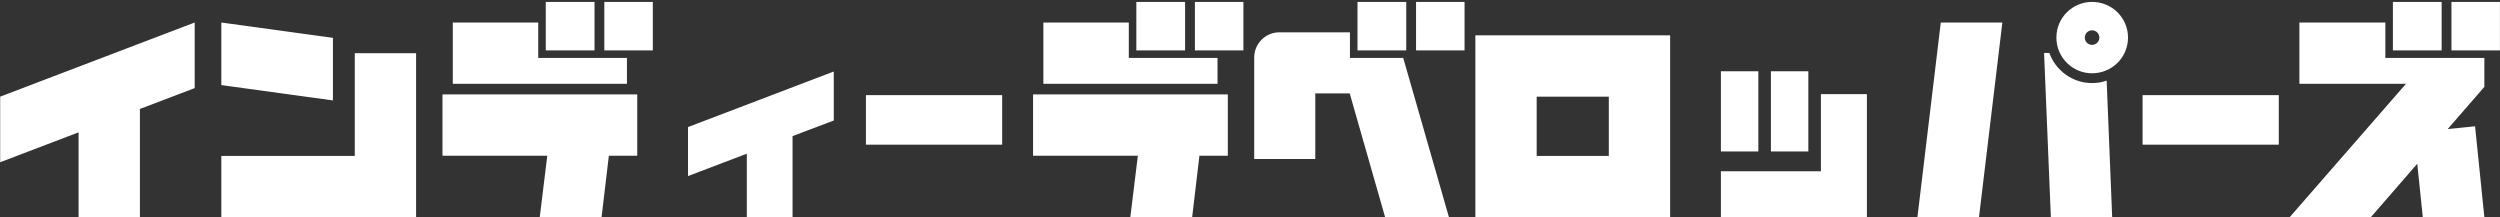 <svg width="955" height="83" viewBox="0 0 955 83" fill="none" xmlns="http://www.w3.org/2000/svg">
<rect x="0" y="0" width="955" height="83" fill="#333333" stroke="none"/>
<path d="M53.444 83H30.02V50.552L0.068 61.976V36.92L74.372 8.6V33.656L53.444 41.624V83ZM127.172 14.456V38.36L84.548 32.504V8.6L127.172 14.456ZM84.548 59.576H135.524V20.312H158.948V83H84.548V59.576ZM227.108 19.256H208.484V0.728H227.108V19.256ZM249.38 19.256H230.852V0.728H249.38V19.256ZM172.964 32.024V8.6H205.604V22.136H239.492V32.024H172.964ZM229.796 83H206.18L209.06 59.48H169.028V36.056H243.428V59.48H232.58L229.796 83ZM302.756 51.992V83H285.284V58.712L262.82 67.256V48.536L318.5 27.32V46.04L302.756 51.992ZM330.788 36.344H382.82V55.256H330.788V36.344ZM452.708 19.256H434.084V0.728H452.708V19.256ZM474.98 19.256H456.452V0.728H474.98V19.256ZM398.564 32.024V8.6H431.204V22.136H465.092V32.024H398.564ZM455.396 83H431.78L434.66 59.48H394.628V36.056H469.028V59.48H458.18L455.396 83ZM537.188 0.728V19.256H518.564V0.728H537.188ZM559.46 19.256H540.932V0.728H559.46V19.256ZM515.588 35.672H502.436V60.728H479.108V21.944C479.108 16.664 483.428 12.344 488.708 12.344H515.684V22.136H536.036L553.508 83H529.124L515.588 35.672ZM637.988 83H563.588V13.496H637.988V83ZM614.564 36.92H587.012V59.576H614.564V36.92ZM671.684 57.848H657.38V27.224H671.684V57.848ZM690.788 57.848H676.484V27.224H690.788V57.848ZM657.38 65.432H695.588V35.96H713.156V83H657.38V65.432ZM785.54 14.36C785.54 6.776 791.684 0.728 799.172 0.728C806.756 0.728 812.9 6.776 812.9 14.36C812.9 21.944 806.756 27.992 799.172 27.992C791.684 27.992 785.54 21.944 785.54 14.36ZM755.972 83H732.452L741.38 8.6H764.9L755.972 83ZM796.388 14.36C796.388 15.896 797.636 17.144 799.172 17.144C800.708 17.144 801.956 15.896 801.956 14.36C801.956 12.824 800.708 11.576 799.172 11.576C797.636 11.576 796.388 12.824 796.388 14.36ZM783.428 83L780.836 20.216H782.852C785.252 26.936 791.684 31.736 799.172 31.736C801.092 31.736 803.012 31.448 804.74 30.776L806.852 83H783.428ZM818.468 36.344H870.5V55.256H818.468V36.344ZM932.708 19.256H914.084V0.728H932.708V19.256ZM954.98 19.256H936.452V0.728H954.98V19.256ZM925.508 83L923.396 62.552L905.636 83H874.628L919.076 32.024H878.372V8.6H911.204V22.136H949.028V33.176L935.012 49.304L945.476 48.248L949.028 83H925.508Z" fill="white"/>
</svg>

